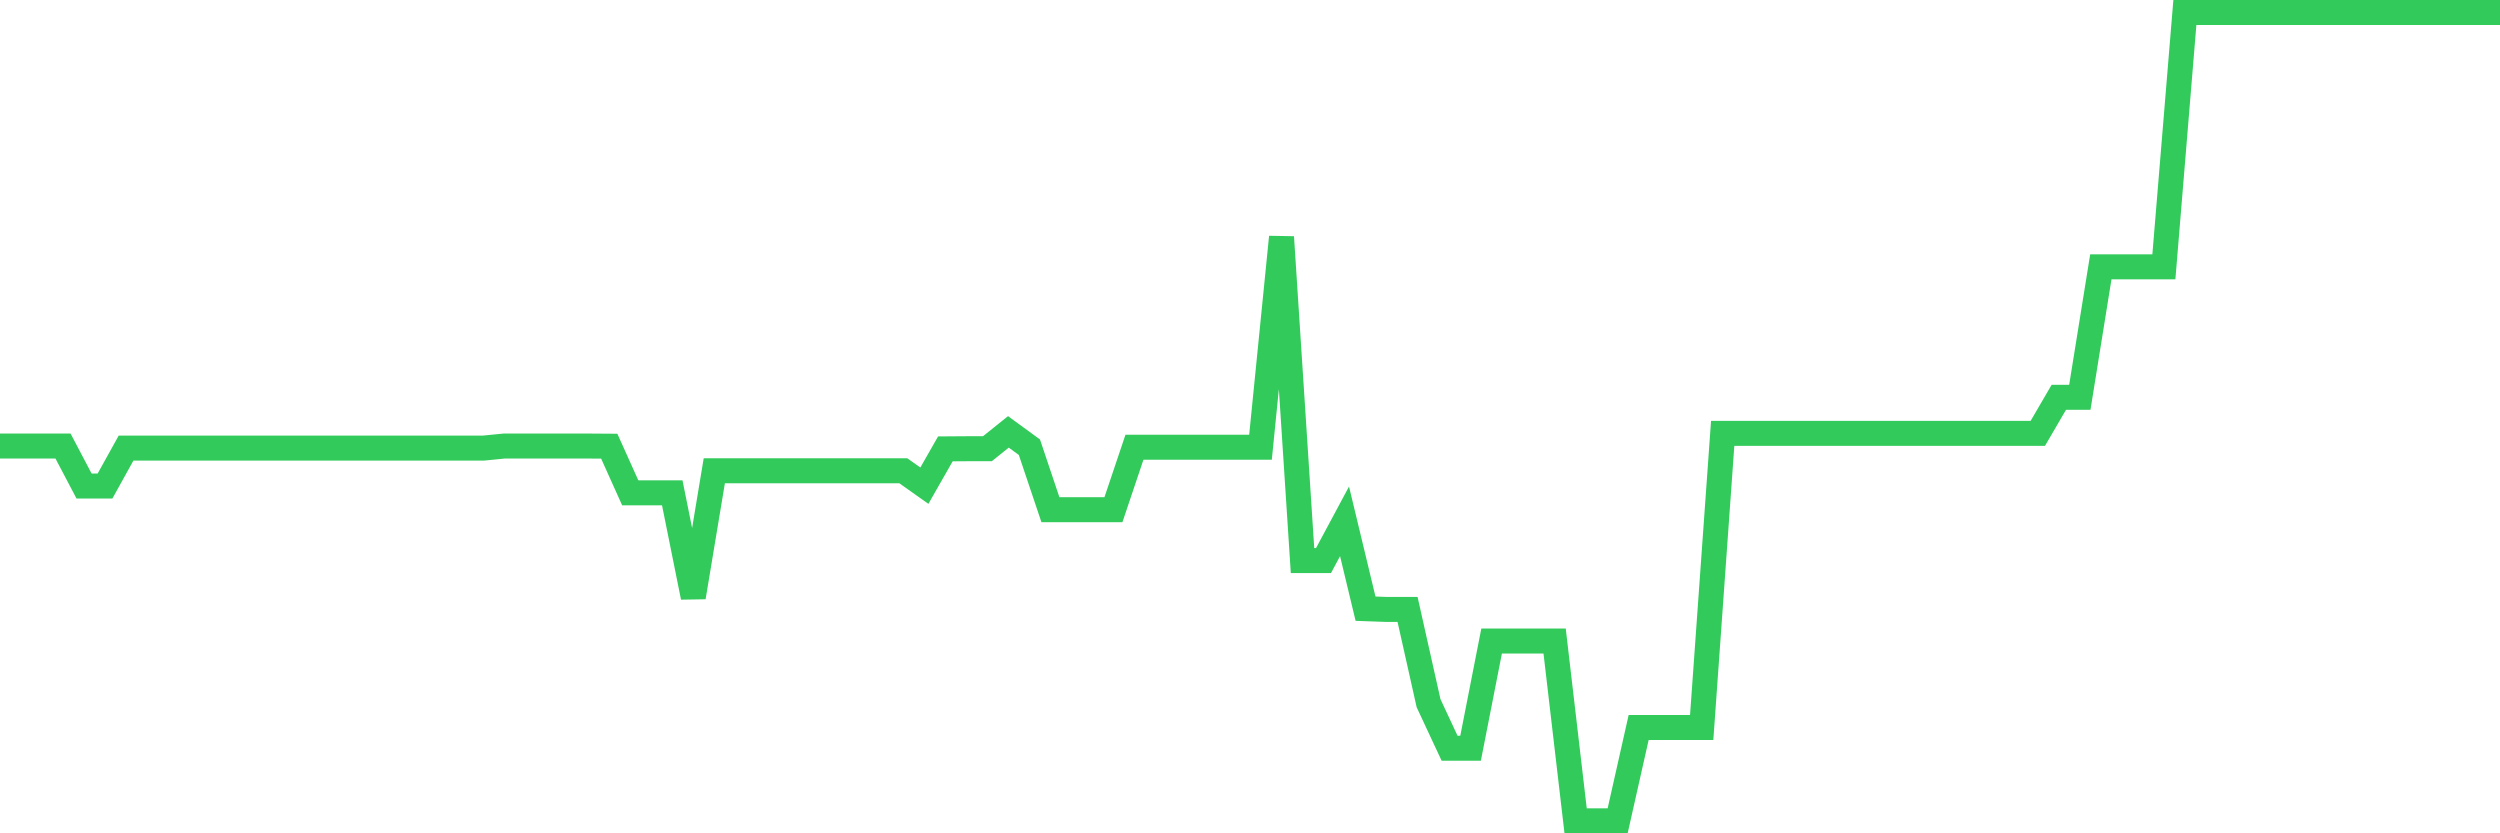 <svg
  xmlns="http://www.w3.org/2000/svg"
  xmlns:xlink="http://www.w3.org/1999/xlink"
  width="120"
  height="40"
  viewBox="0 0 120 40"
  preserveAspectRatio="none"
>
  <polyline
    points="0,21.41 1.008,21.41 2.017,21.41 3.025,21.41 4.034,23.328 5.042,23.328 6.05,21.51 7.059,21.51 8.067,21.51 9.076,21.51 10.084,21.51 11.092,21.51 12.101,21.51 13.109,21.51 14.118,21.51 15.126,21.51 16.134,21.51 17.143,21.51 18.151,21.51 19.16,21.51 20.168,21.51 21.176,21.51 22.185,21.51 23.193,21.51 24.202,21.41 25.21,21.41 26.218,21.41 27.227,21.41 28.235,21.41 29.244,21.417 30.252,23.657 31.261,23.657 32.269,23.657 33.277,28.666 34.286,22.598 35.294,22.598 36.303,22.598 37.311,22.598 38.319,22.598 39.328,22.598 40.336,22.598 41.345,22.598 42.353,22.598 43.361,22.598 44.37,23.313 45.378,21.546 46.387,21.539 47.395,21.539 48.403,20.73 49.412,21.467 50.42,24.465 51.429,24.465 52.437,24.465 53.445,24.465 54.454,21.467 55.462,21.467 56.471,21.467 57.479,21.467 58.487,21.467 59.496,21.467 60.504,21.467 61.513,11.377 62.521,26.906 63.529,26.906 64.538,25.024 65.546,29.217 66.555,29.253 67.563,29.253 68.571,33.754 69.58,35.915 70.588,35.915 71.597,30.77 72.605,30.77 73.613,30.77 74.622,30.77 75.63,39.4 76.639,39.4 77.647,39.4 78.655,34.92 79.664,34.92 80.672,34.92 81.681,34.92 82.689,20.801 83.697,20.801 84.706,20.801 85.714,20.801 86.723,20.801 87.731,20.801 88.739,20.801 89.748,20.801 90.756,20.801 91.765,20.801 92.773,20.801 93.782,20.801 94.79,20.801 95.798,20.801 96.807,20.801 97.815,20.801 98.824,19.07 99.832,19.07 100.84,12.808 101.849,12.808 102.857,12.808 103.866,12.808 104.874,0.6 105.882,0.6 106.891,0.6 107.899,0.6 108.908,0.6 109.916,0.6 110.924,0.6 111.933,0.6 112.941,0.6 113.95,0.6 114.958,0.6 115.966,0.6 116.975,0.6 117.983,0.6 118.992,0.6 120,0.6"
    fill="none"
    stroke="#32ca5b"
    stroke-width="1.2"
  >
  </polyline>
</svg>